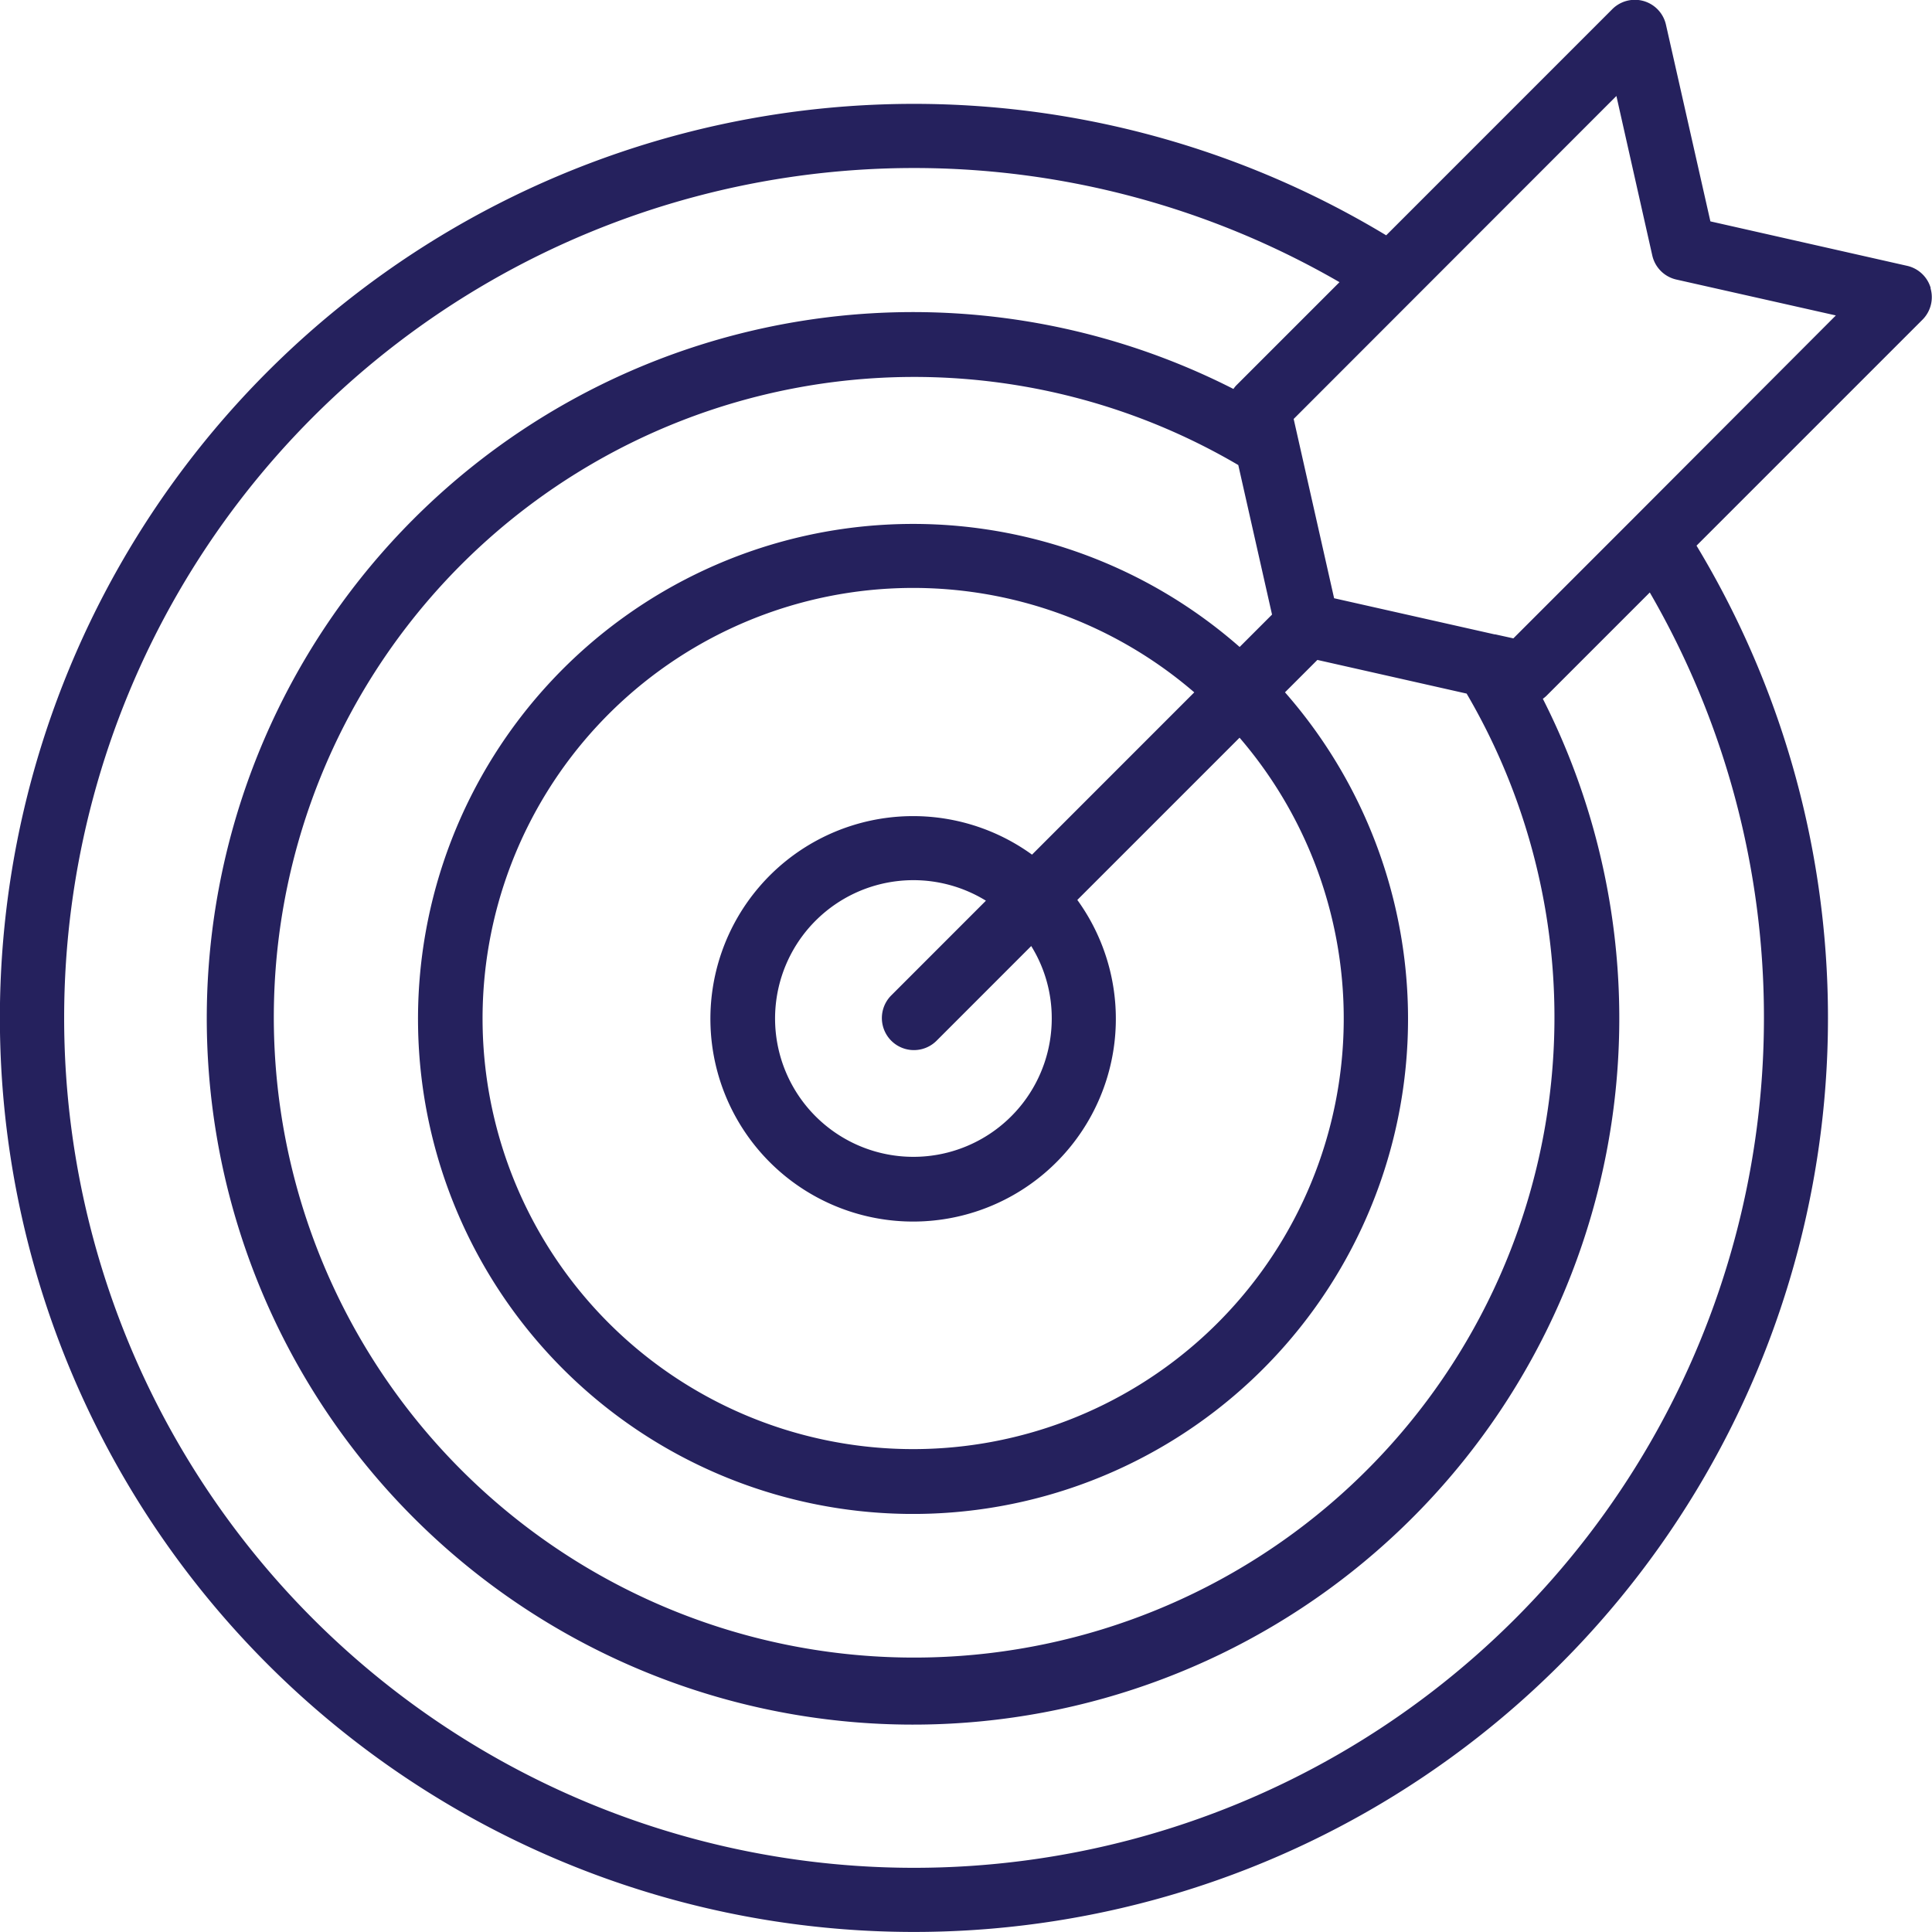 <svg xmlns="http://www.w3.org/2000/svg" width="48.49" height="48.49" viewBox="0 0 48.49 48.49">
  <path id="target_2_" data-name="target (2)" d="M59.719,18.481a.8.8,0,0,0-.6-.561l-4.93-1.114-1.114-4.93a.8.8,0,0,0-1.353-.391l-5.67,5.671a22.941,22.941,0,1,0,7.789,7.789l5.672-5.672a.8.8,0,0,0,.2-.792ZM55.533,36.8A21.331,21.331,0,1,1,44.88,18.332l-2.6,2.6a.8.8,0,0,0-.062.08,17.726,17.726,0,1,0,7.766,7.776.793.793,0,0,0,.084-.068l2.6-2.6A21.259,21.259,0,0,1,55.533,36.8Zm-7.462-8.142a16.071,16.071,0,1,1-5.731-5.736l.847,3.753-.813.813a12.424,12.424,0,1,0,1.138,1.138l.813-.813ZM37.658,36.8a3.472,3.472,0,1,1-1.652-2.944L33.63,36.233a.8.8,0,1,0,1.138,1.137l2.375-2.376A3.432,3.432,0,0,1,37.658,36.8Zm-.495-4.1A5.088,5.088,0,1,0,38.3,33.837l4.072-4.072a10.807,10.807,0,1,1-1.137-1.138Zm15.1-8.447-3.019,3.019-.453-.1-.017,0-4.029-.907-1.015-4.5,8.1-8.106.9,4a.8.8,0,0,0,.608.608l4,.9Z" transform="translate(-11.261 -11.25)" fill="#25215d"/>
</svg>
